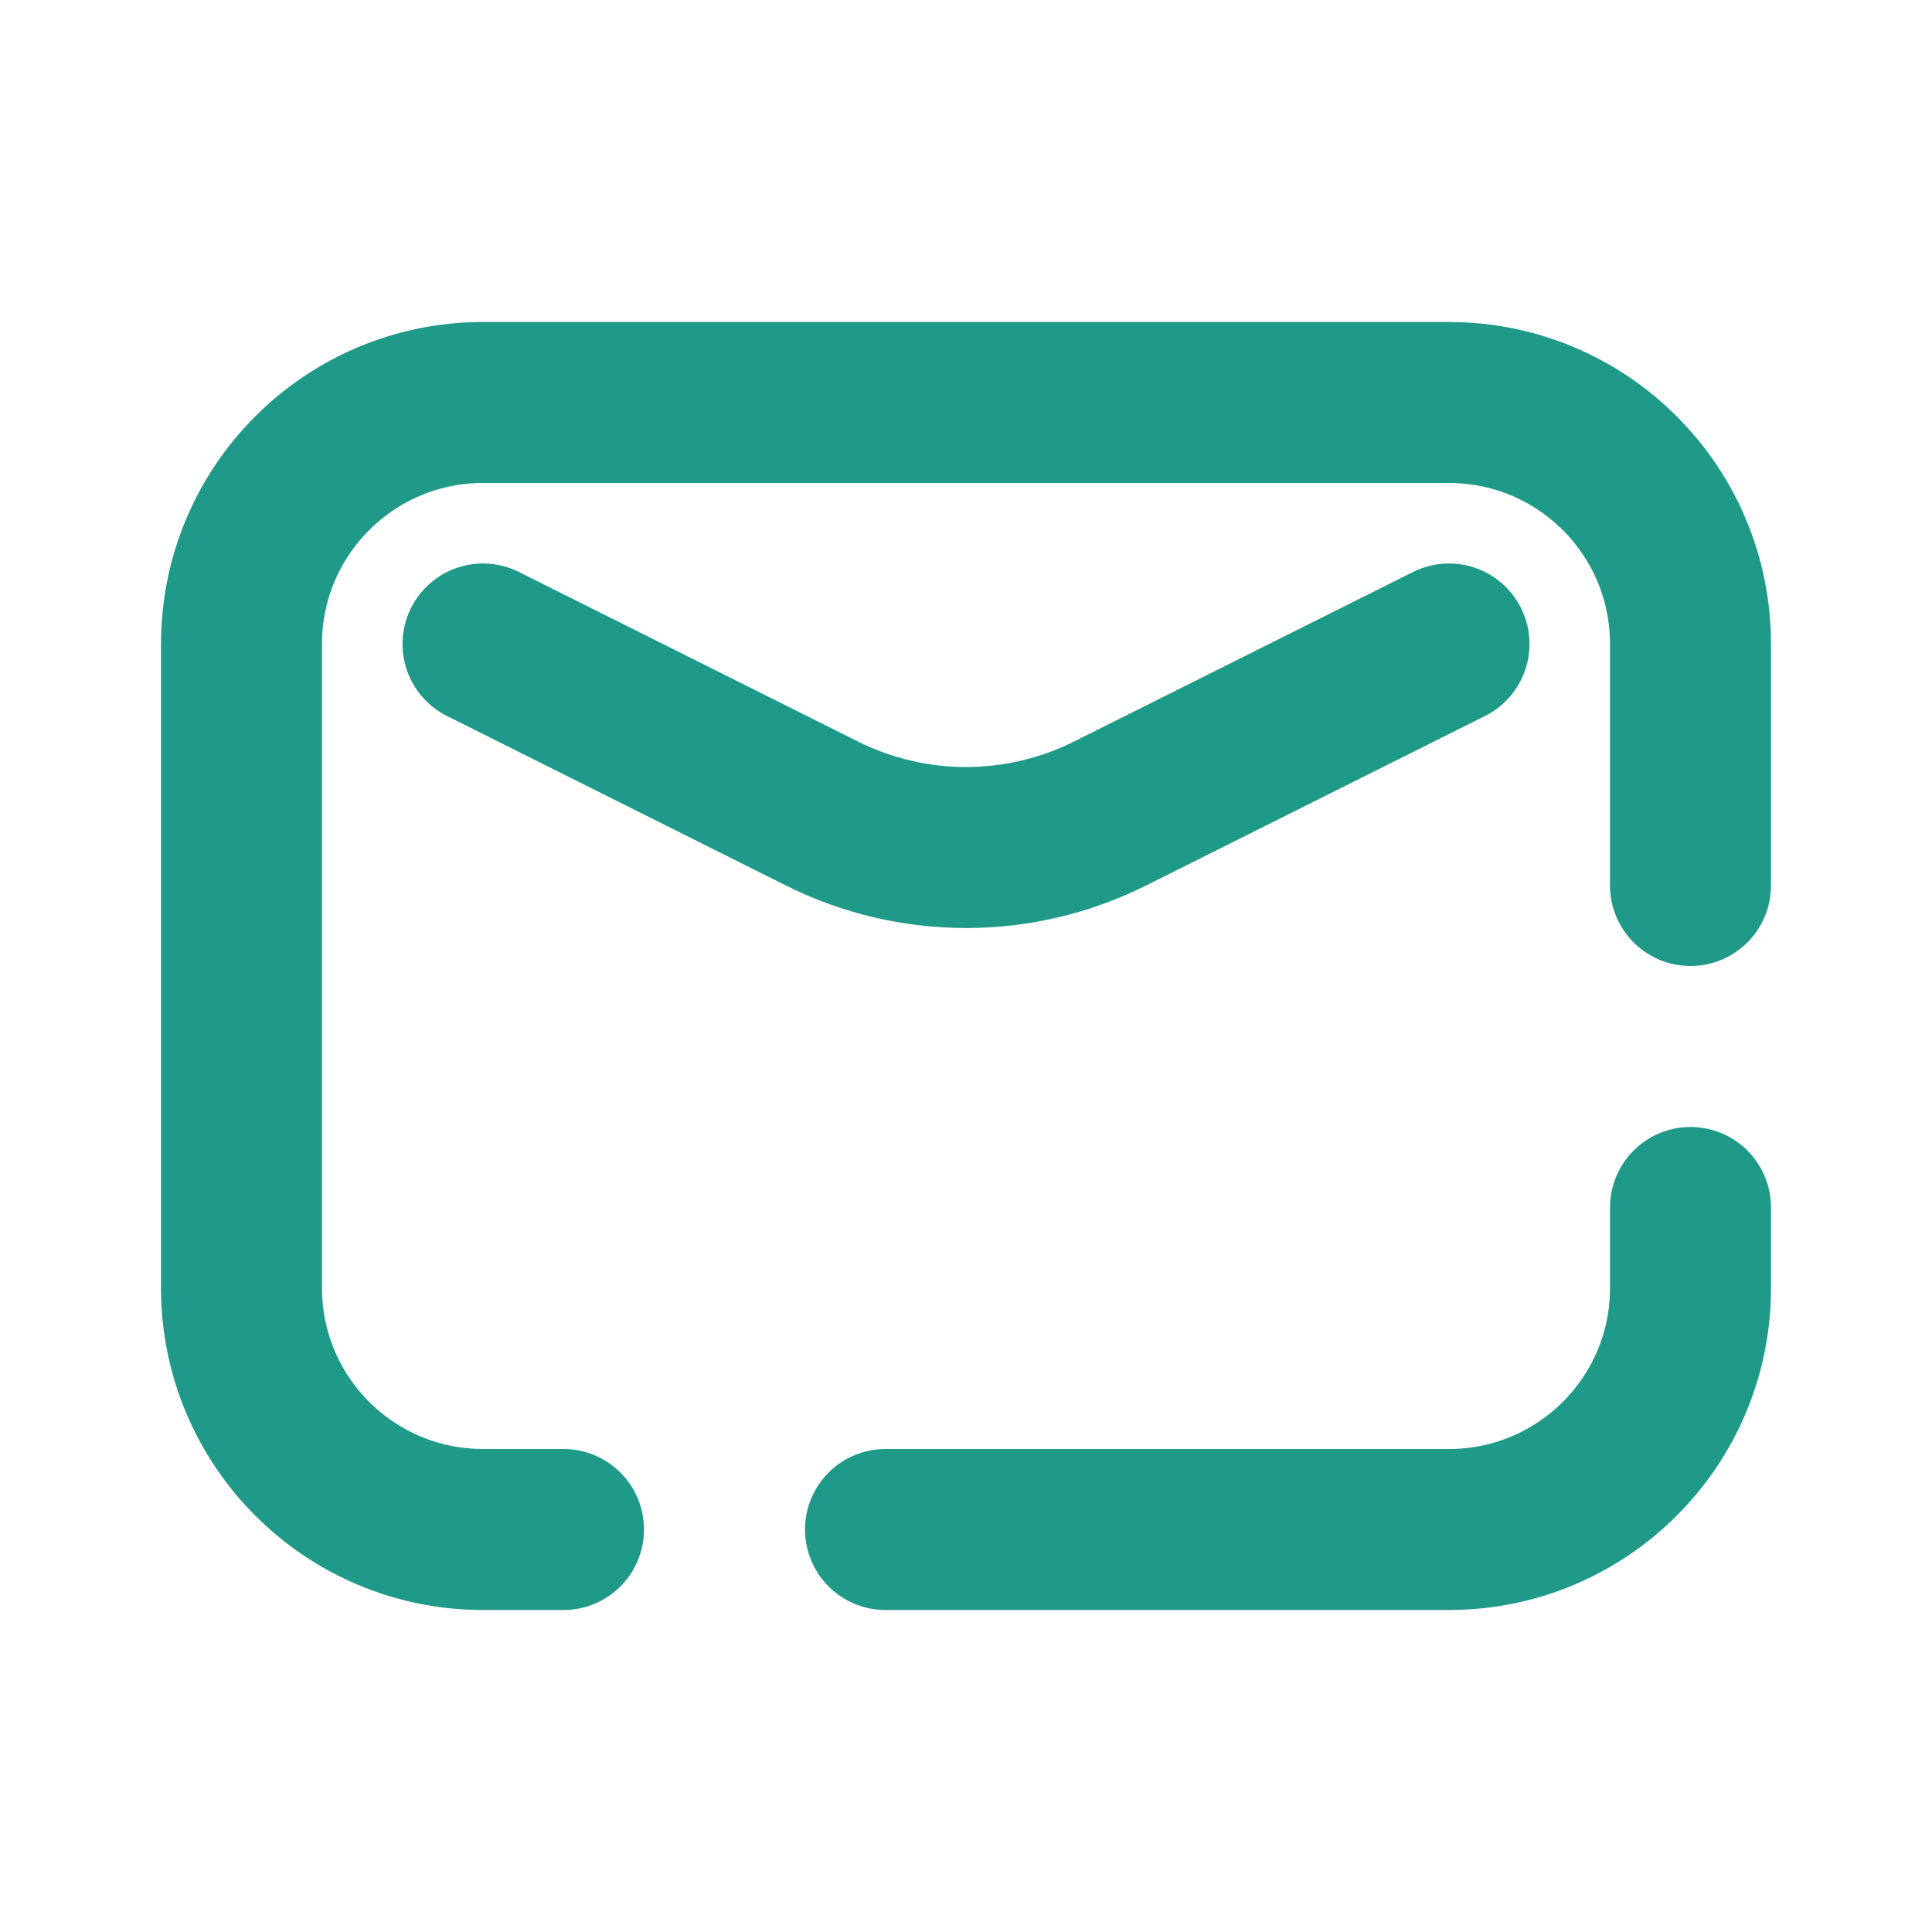 
<svg width="24" height="24" viewBox="0 0 24 24" fill="none" xmlns="http://www.w3.org/2000/svg">
<path d="M6 8L10.211 10.106C11.337 10.669 12.663 10.669 13.789 10.106L18 8M21 15V16C21 17.657 19.657 19 18 19H11M21 11V8C21 6.343 19.657 5 18 5H6C4.343 5 3 6.343 3 8V16C3 17.657 4.343 19 6 19H7" stroke="#1F9988" stroke-width="2" stroke-linecap="round" stroke-linejoin="round"/>
</svg>
